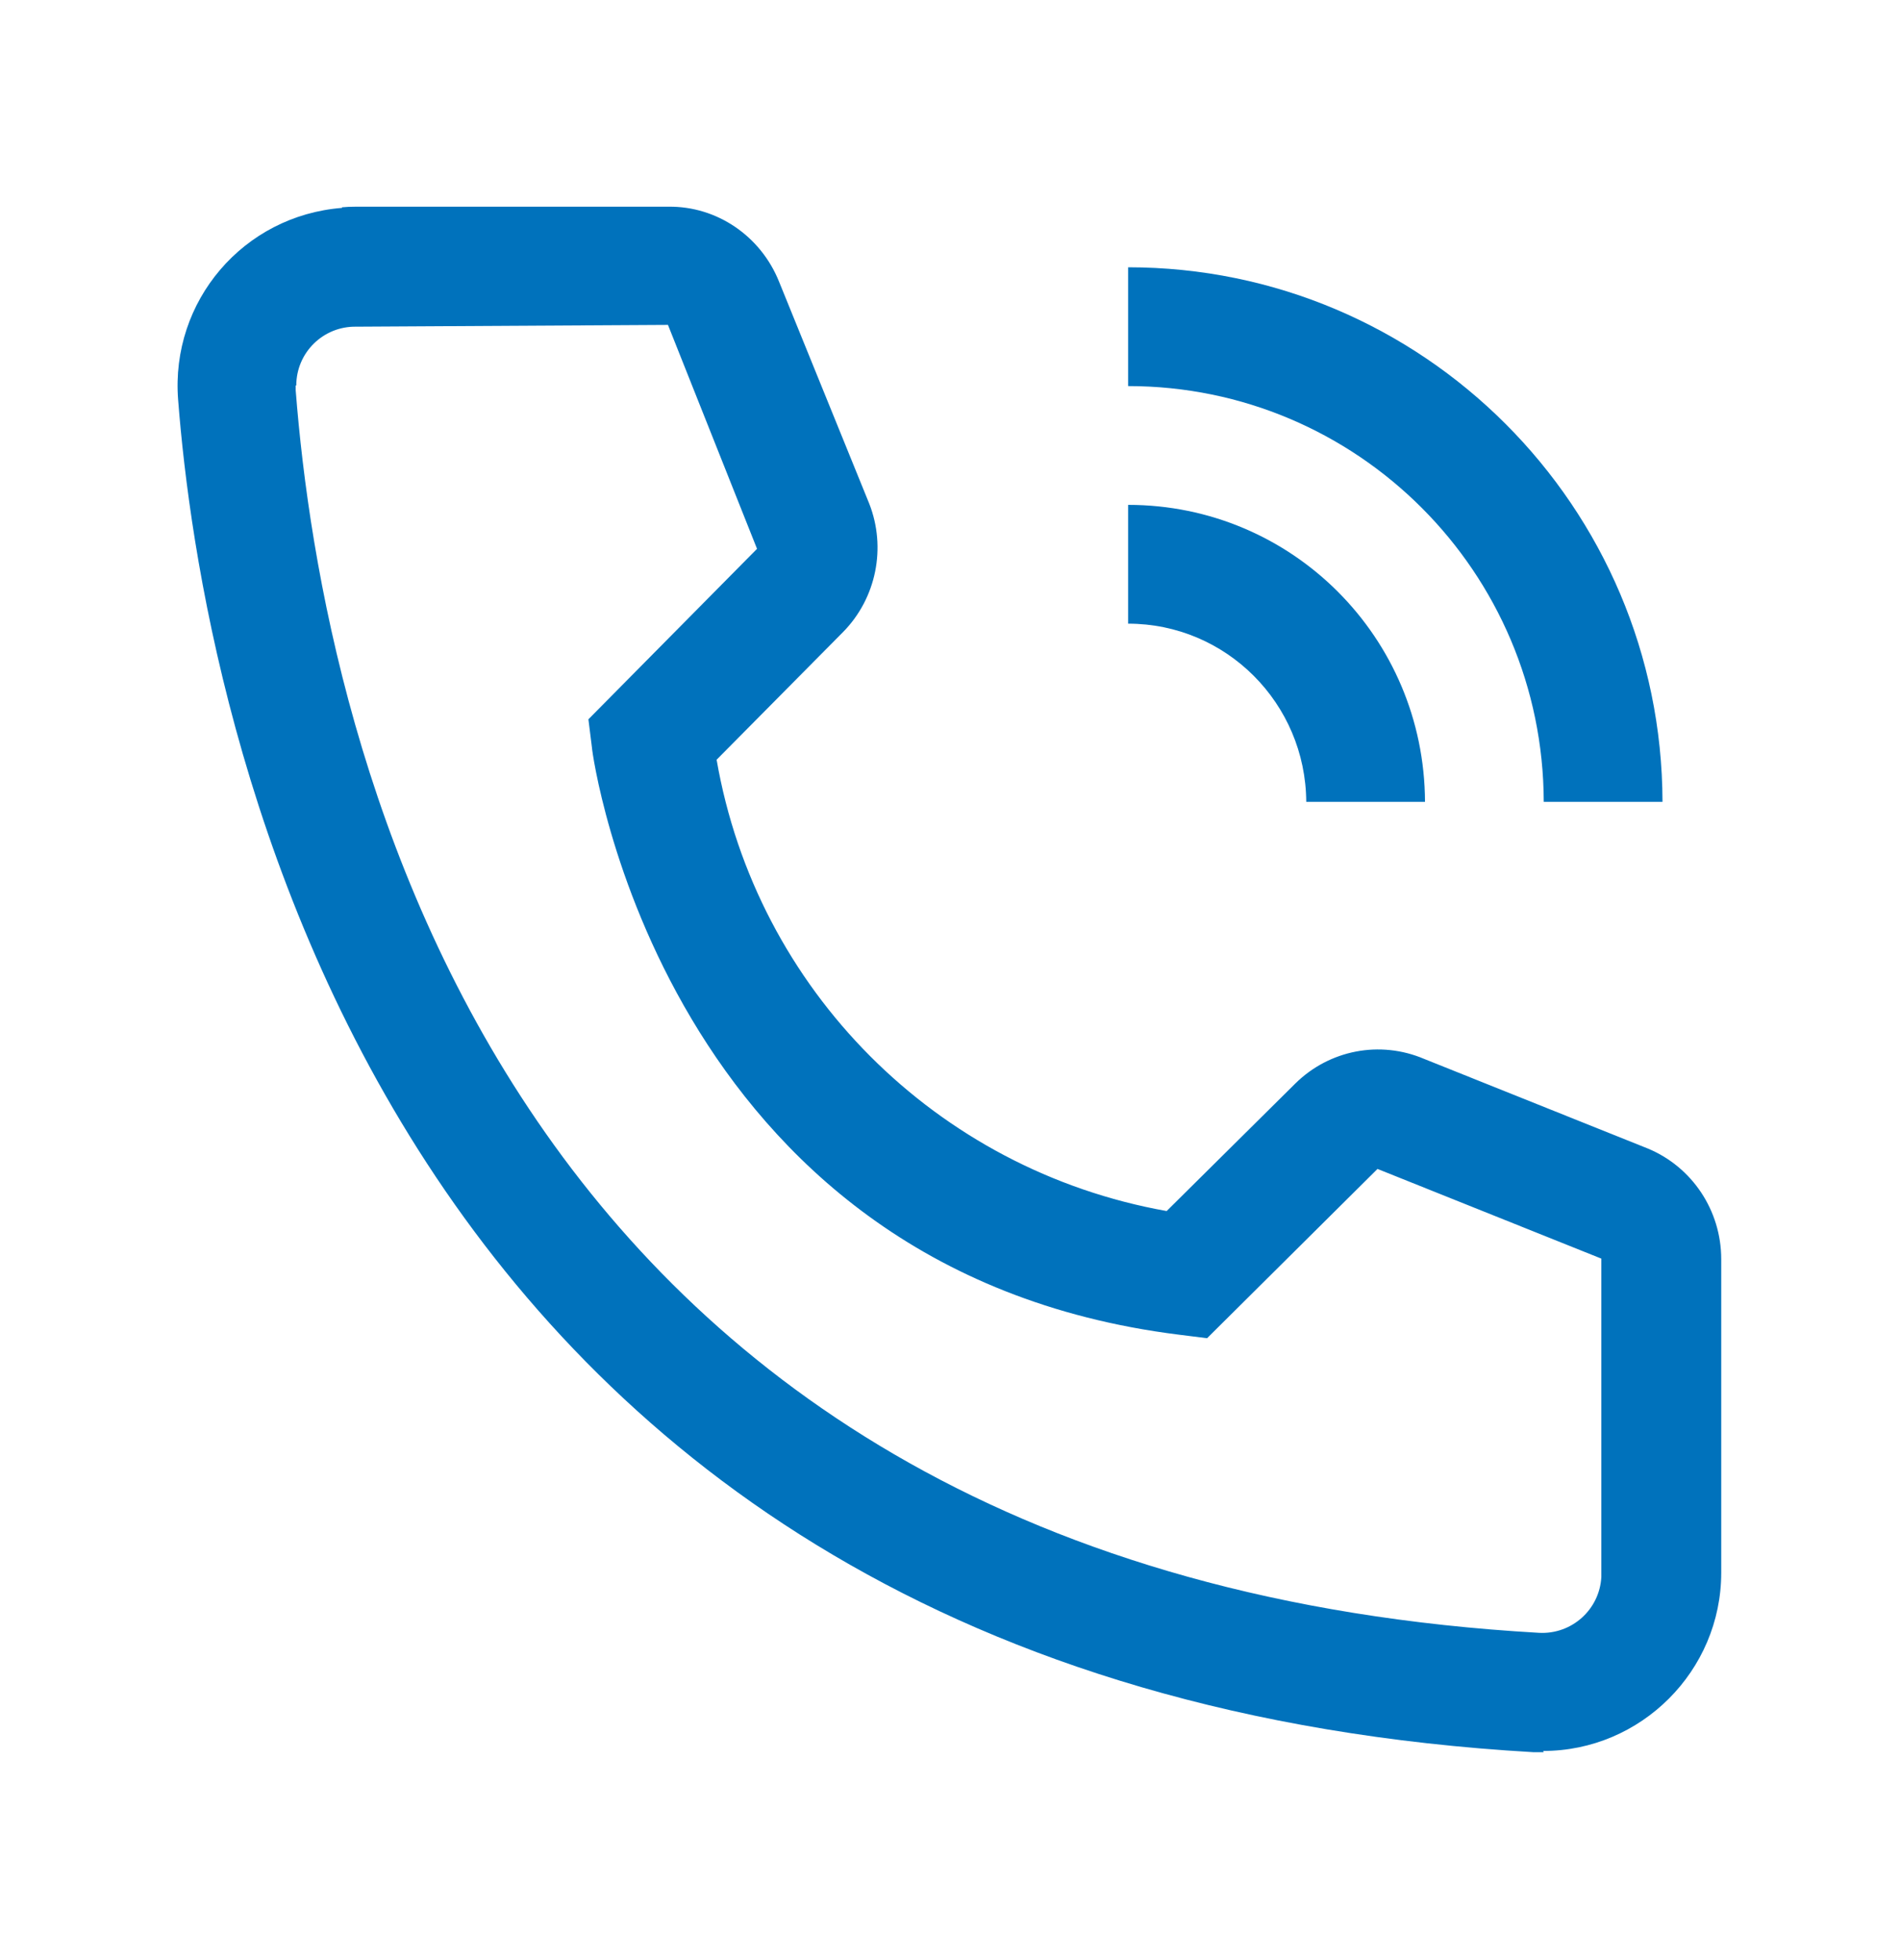<svg width="32" height="33" viewBox="0 0 32 33" fill="none" xmlns="http://www.w3.org/2000/svg">
<g clip-path="url(#clip0_2_131)">
<mask id="mask0_2_131" style="mask-type:luminance" maskUnits="userSpaceOnUse" x="0" y="0" width="32" height="33">
<path d="M32 0.5H0V32.5H32V0.5Z" fill="white"/>
</mask>
<g mask="url(#mask0_2_131)">
<path d="M24 13.5H22C21.99 11.84 20.65 10.5 19 10.5V8.5C21.76 8.5 23.99 10.73 24 13.5Z" fill="#0072BC"/>
<path d="M28 13.5H26C25.99 9.63 22.86 6.5 19 6.5V4.5C23.96 4.5 27.99 8.53 28 13.5Z" fill="#0072BC"/>
<path d="M26 29.5H25.83C6.18 28.37 3.39 11.79 3 6.73C2.87 5.07 4.1 3.63 5.76 3.5C5.76 3.49 5.76 3.49 5.76 3.49C5.833 3.483 5.91 3.48 5.99 3.48H11.26C12.07 3.47 12.81 3.97 13.12 4.74L14.64 8.48C14.93 9.22 14.76 10.07 14.2 10.64L12.07 12.79L12.069 12.789C12.739 16.659 15.769 19.699 19.649 20.389L21.819 18.239C22.389 17.679 23.239 17.509 23.989 17.829L27.759 19.339C28.499 19.649 28.989 20.379 28.989 21.199V26.479C28.989 28.129 27.639 29.479 25.989 29.479L26 29.5ZM6 5.5C5.44 5.49 4.99 5.94 4.99 6.49C4.98 6.49 4.98 6.49 4.98 6.49C4.98 6.517 4.98 6.543 4.98 6.57C5.44 12.49 8.39 26.49 25.92 27.49C26.47 27.52 26.94 27.1 26.97 26.55C26.97 26.54 26.97 26.54 26.97 26.54C26.97 26.514 26.97 26.49 26.97 26.47V21.19L23.2 19.68L20.33 22.53L19.85 22.47C11.15 21.38 9.97 12.68 9.97 12.59L9.91 12.11L12.75 9.24L11.25 5.47L6 5.5Z" fill="#0072BC"/>
</g>
</g>
<defs>
<clipPath id="clip0_2_131">
<rect width="32" height="32" fill="white" transform="translate(0 0.5)"/>
</clipPath>
</defs>
</svg>
